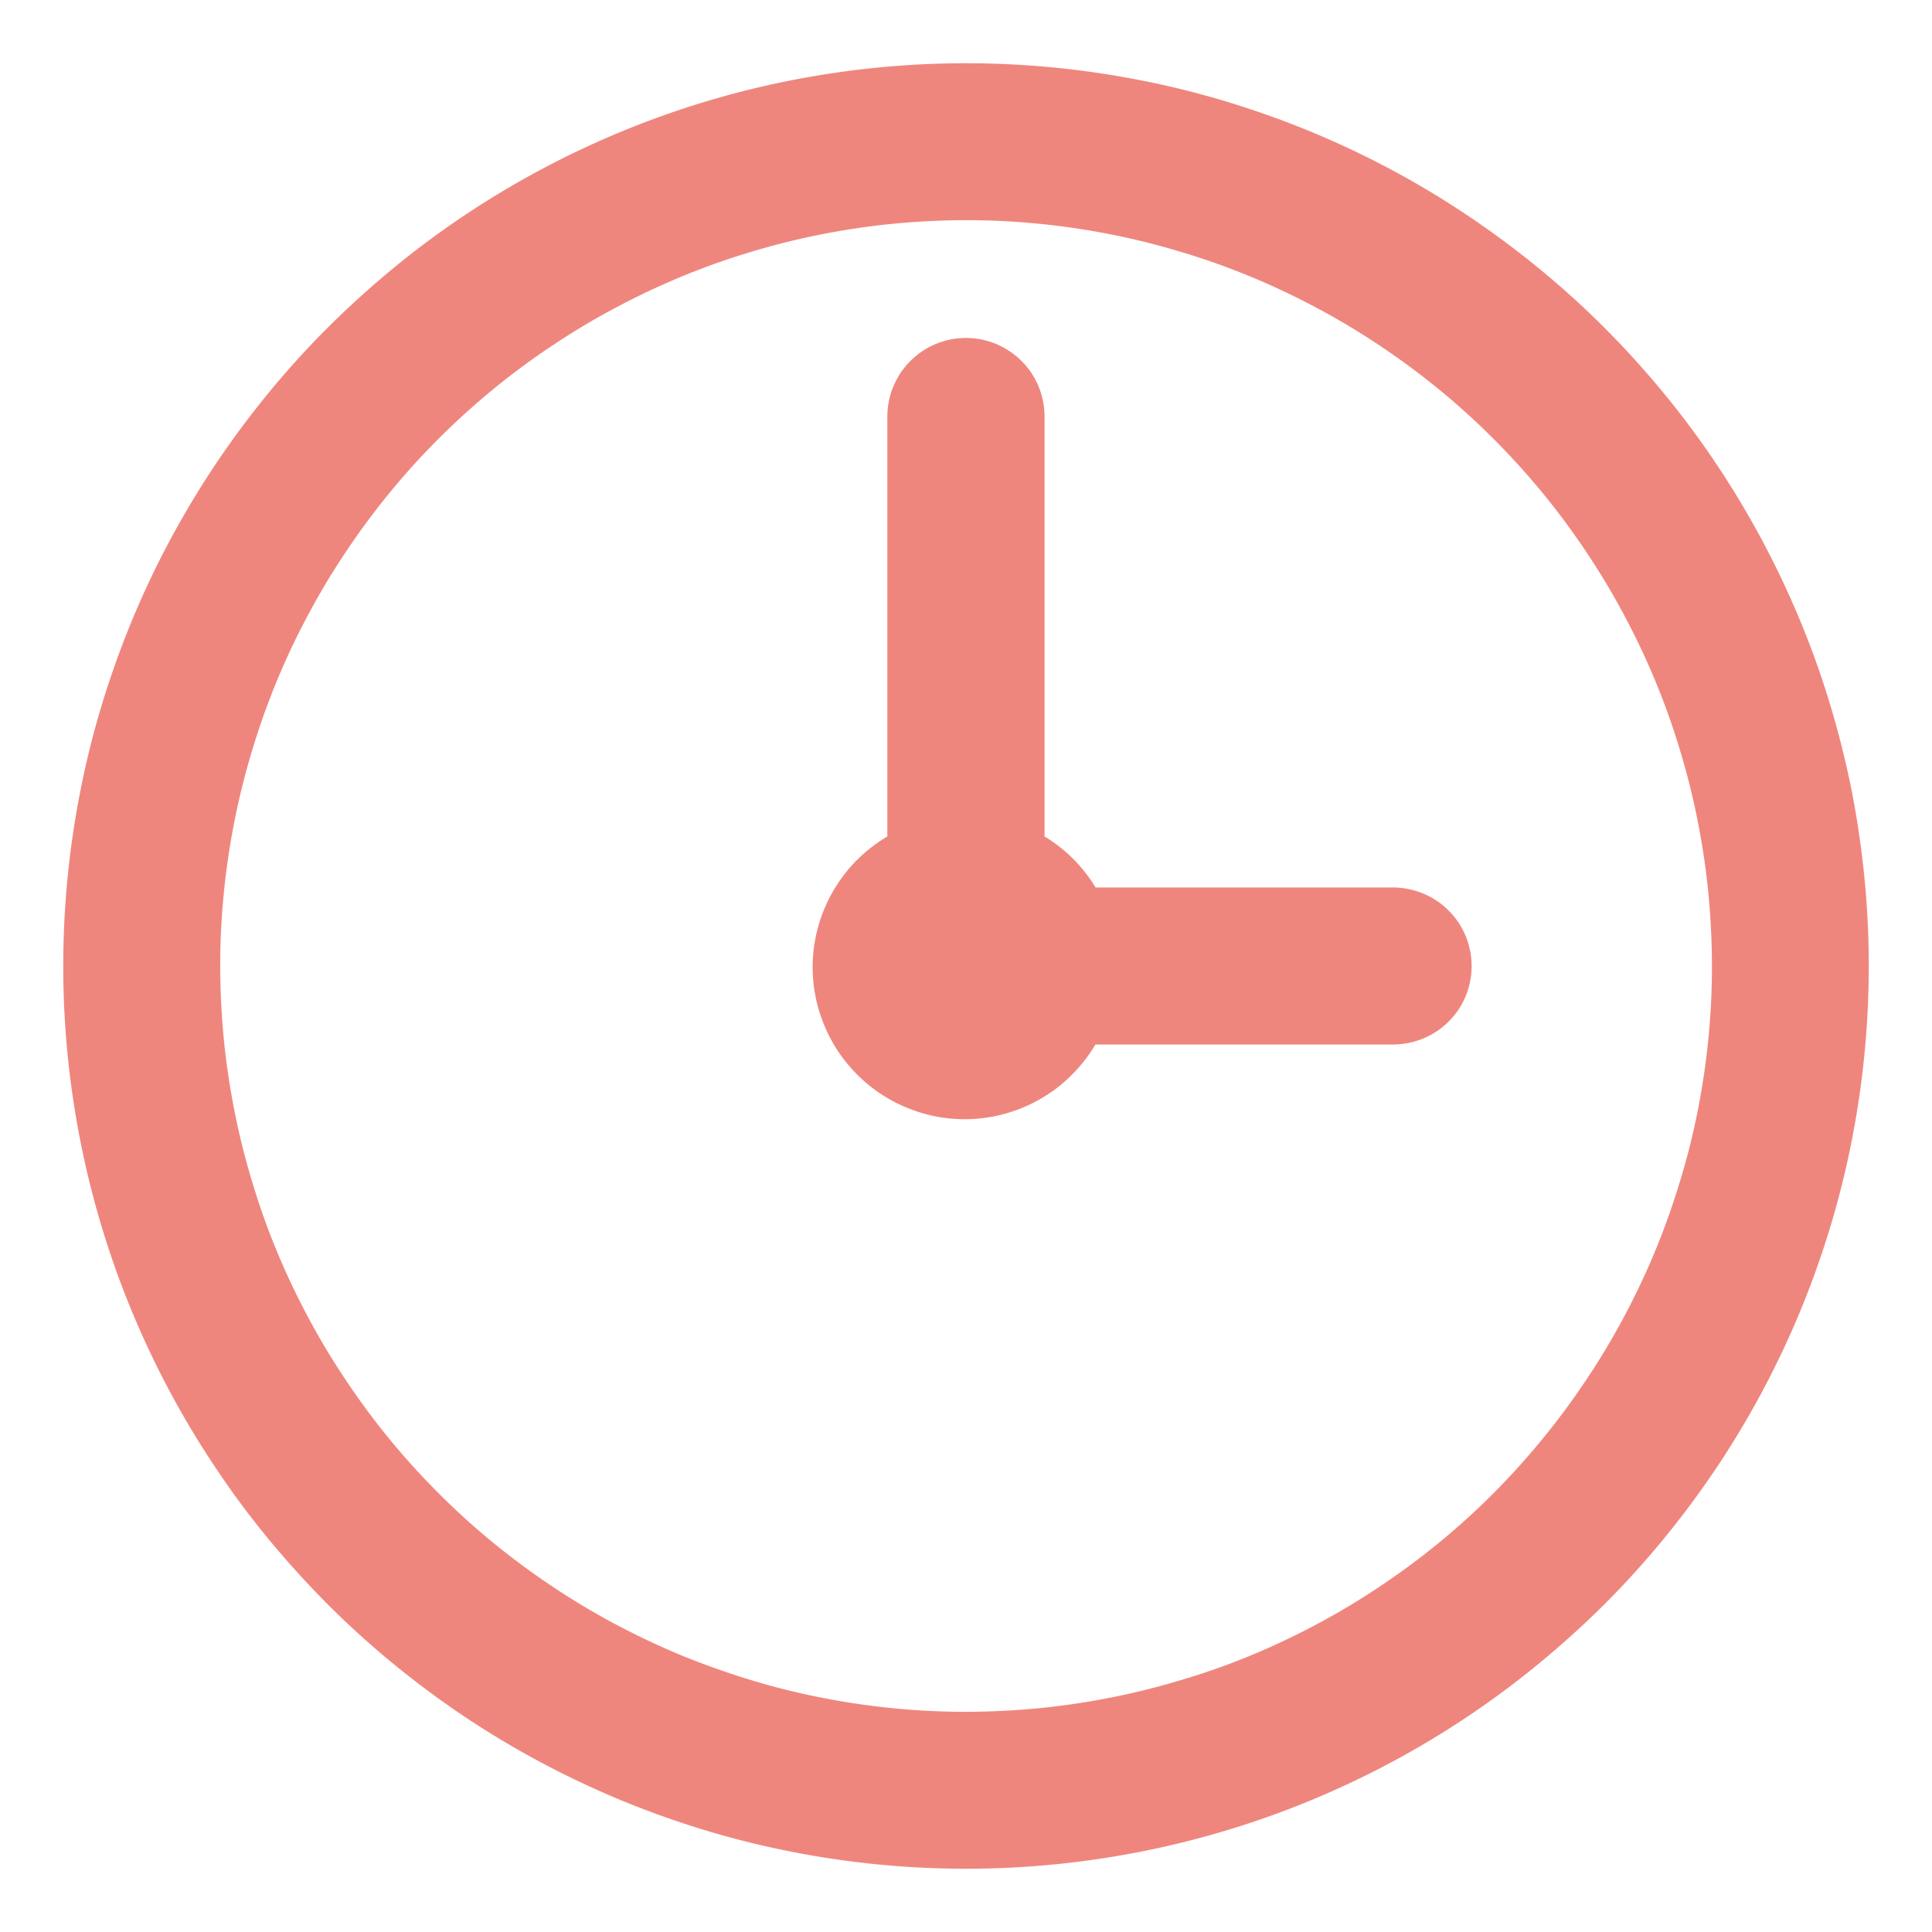 <svg xmlns="http://www.w3.org/2000/svg" width="82" height="82" viewBox="0 0 82 82">
  <g id="グループ_205" data-name="グループ 205" transform="translate(-4529 -60)">
    <rect id="長方形_84" data-name="長方形 84" width="82" height="82" transform="translate(4529 60)" fill="none"/>
    <g id="Group_252" data-name="Group 252" transform="translate(4531.684 62.684)">
      <path id="パス_1035" data-name="パス 1035" d="M38.316,0Q36.434,0,34.56.185T30.84.736Q29,1.1,27.193,1.649t-3.54,1.267q-1.74.722-3.4,1.609T17.028,6.458Q15.464,7.5,14.009,8.7t-2.786,2.524Q9.891,12.555,8.7,14.009t-2.24,3.018Q5.411,18.6,4.525,20.253t-1.609,3.4q-.718,1.74-1.267,3.54T.736,30.84Q.369,32.689.185,34.56T0,38.316Q0,40.2.185,42.073t.551,3.719q.367,1.845.913,3.647t1.267,3.54q.722,1.74,1.609,3.4T6.458,59.6Q7.5,61.169,8.7,62.623t2.524,2.786q1.332,1.332,2.786,2.524t3.018,2.24q1.568,1.048,3.226,1.933t3.4,1.609q1.74.719,3.54,1.267t3.647.913q1.848.367,3.719.551t3.757.185q1.882,0,3.757-.185t3.719-.551q1.845-.367,3.647-.913t3.54-1.267q1.74-.722,3.4-1.609T59.6,70.174q1.564-1.044,3.018-2.24T65.41,65.41q1.332-1.332,2.524-2.786t2.24-3.018q1.048-1.568,1.933-3.225t1.609-3.4q.719-1.74,1.267-3.54t.913-3.647q.367-1.848.551-3.719t.185-3.757q0-1.882-.185-3.757T75.9,30.84Q75.53,29,74.984,27.193t-1.267-3.54q-.722-1.74-1.609-3.4t-1.933-3.226q-1.044-1.564-2.24-3.018T65.41,11.223Q64.078,9.891,62.623,8.7T59.6,6.458Q58.037,5.411,56.38,4.525t-3.4-1.609q-1.74-.718-3.54-1.267T45.793.736Q43.944.369,42.073.185T38.316,0Zm0,69.97q-1.557,0-3.1-.152t-3.071-.456q-1.527-.3-3.013-.756T26.2,67.56q-1.437-.6-2.806-1.33a30.572,30.572,0,0,1-2.664-1.6q-1.295-.864-2.5-1.851t-2.3-2.086q-1.1-1.1-2.085-2.3T12,55.9a30.572,30.572,0,0,1-1.6-2.664q-.733-1.37-1.33-2.806T8.027,47.5q-.453-1.485-.756-3.013T6.815,41.42q-.15-1.549-.152-3.1t.152-3.1q.153-1.545.456-3.071t.756-3.013Q8.477,27.64,9.073,26.2T10.4,23.4A30.57,30.57,0,0,1,12,20.732q.864-1.295,1.851-2.5t2.085-2.3q1.1-1.1,2.3-2.085T20.732,12A30.57,30.57,0,0,1,23.4,10.4q1.37-.733,2.806-1.33t2.926-1.045q1.486-.453,3.013-.756t3.071-.456q1.549-.15,3.1-.152t3.1.152q1.545.153,3.071.456t3.013.756q1.489.449,2.926,1.045t2.806,1.33A30.572,30.572,0,0,1,55.9,12q1.295.864,2.5,1.851t2.3,2.085q1.1,1.1,2.086,2.3t1.851,2.5a30.572,30.572,0,0,1,1.6,2.664q.733,1.37,1.33,2.806t1.045,2.926q.453,1.486.756,3.013t.456,3.071q.15,1.549.152,3.1t-.152,3.1q-.153,1.545-.456,3.071T68.605,47.5q-.449,1.489-1.045,2.926t-1.33,2.806a30.574,30.574,0,0,1-1.6,2.664q-.864,1.295-1.851,2.5T60.7,60.7q-1.1,1.1-2.3,2.086t-2.5,1.851a30.574,30.574,0,0,1-2.664,1.6q-1.37.733-2.806,1.33T47.5,68.605q-1.485.453-3.013.756t-3.071.456Q39.871,69.967,38.316,69.97Z" fill="#ef867d"/>
      <path id="パス_1036" data-name="パス 1036" d="M56.459,34.983H43.815a6.376,6.376,0,0,0-2.165-2.165V14.991a3.344,3.344,0,0,0-.065-.649,3.237,3.237,0,0,0-.19-.626,3.545,3.545,0,0,0-.307-.576,3.368,3.368,0,0,0-1.5-1.227,3.6,3.6,0,0,0-.624-.19,3.428,3.428,0,0,0-1.3,0,3.6,3.6,0,0,0-.624.19,3.386,3.386,0,0,0-1.5,1.227,3.537,3.537,0,0,0-.307.576,3.244,3.244,0,0,0-.19.626,3.345,3.345,0,0,0-.065.649V32.818a6.635,6.635,0,0,0-.609.409,6.311,6.311,0,0,0-1.5,1.6,6.97,6.97,0,0,0-.369.634,6.677,6.677,0,0,0-.292.674,6.314,6.314,0,0,0-.215.7,6.4,6.4,0,0,0-.035,2.914,6.309,6.309,0,0,0,.2.706,6.743,6.743,0,0,0,.277.681,6.18,6.18,0,0,0,.352.644,6.373,6.373,0,0,0,.424.6,6.628,6.628,0,0,0,1.035,1.035,6.343,6.343,0,0,0,.6.424,6.161,6.161,0,0,0,.644.352,6.7,6.7,0,0,0,.681.277,6.293,6.293,0,0,0,.706.2,6.4,6.4,0,0,0,2.914-.035,6.293,6.293,0,0,0,.7-.215,6.7,6.7,0,0,0,.674-.292,6.994,6.994,0,0,0,.634-.369,6.324,6.324,0,0,0,.591-.437,6.8,6.8,0,0,0,1.01-1.063,6.649,6.649,0,0,0,.409-.609H56.442a3.325,3.325,0,0,0,.648-.065,3.32,3.32,0,0,0,1.709-.908,3.324,3.324,0,0,0,.414-.5,3.33,3.33,0,0,0,.5-2.5,3.414,3.414,0,0,0-.187-.626,3.545,3.545,0,0,0-.307-.576,3.364,3.364,0,0,0-.414-.506,3.324,3.324,0,0,0-.5-.414,3.377,3.377,0,0,0-1.2-.5A3.348,3.348,0,0,0,56.459,34.983Z" fill="#ef867d"/>
    </g>
  </g>
</svg>
